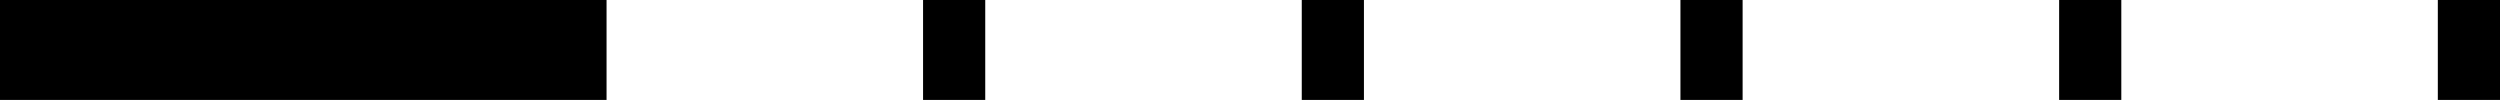 <svg xmlns="http://www.w3.org/2000/svg" width="300.142" height="12" viewBox="0 0 300.142 12"><g transform="translate(300.142) rotate(180)"><path d="M0,0H7.465V-12H0Z"/><path d="M45.464,0h7.465V-12H45.464Z"/><path d="M90.929,0h7.465V-12H90.929Z"/><path d="M136.392,0h7.465V-12h-7.465Z"/><path d="M181.857,0h7.465V-12h-7.465Z"/><path d="M227.321,0h72.821V-12H227.321Z"/></g></svg>